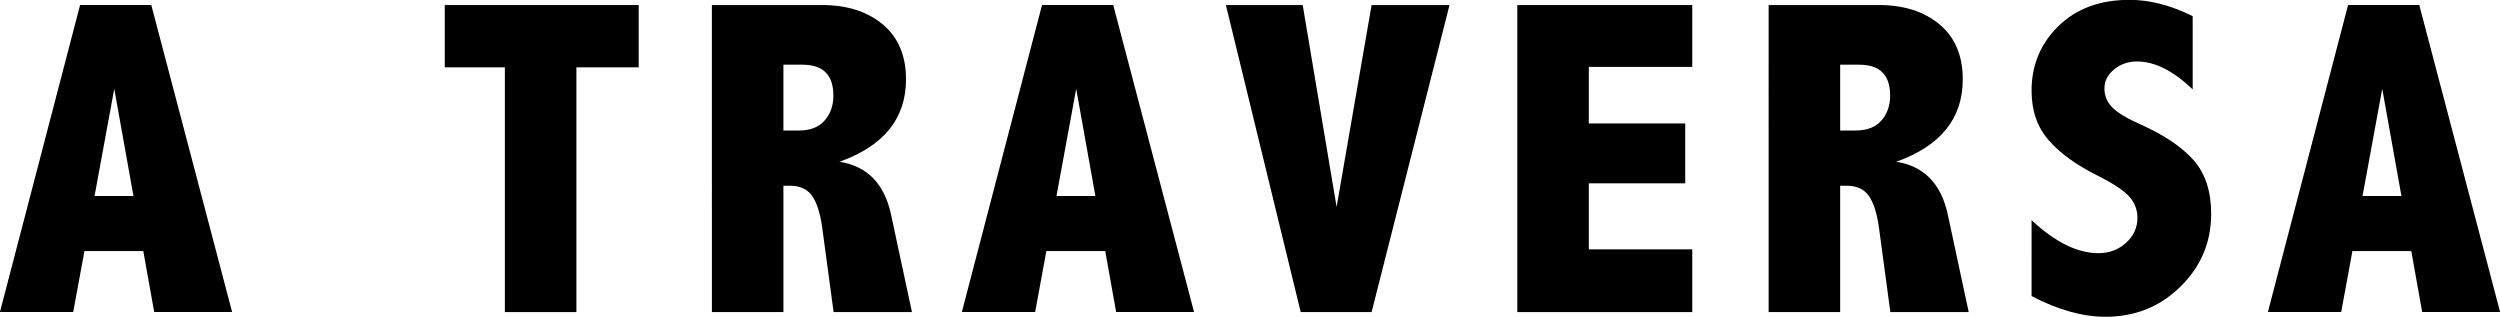 <?xml version="1.0" encoding="UTF-8"?>
<!-- Created with Inkscape (http://www.inkscape.org/) -->
<svg xmlns="http://www.w3.org/2000/svg" width="178.16mm" height="22.572mm" version="1.1" viewBox="0 0 178.16 22.572">
  <g transform="translate(-5.052 -102.48)">
    <g transform="matrix(.353 0 0 -.353 13.195 108.81)">
      <path d="m0 0-3.979-21.639h7.853zm-6.895 16.929h14.367l16.322-61.985h-15.73l-2.203 12.308h-11.882l-2.266-12.308h-14.796z"></path>
    </g>
    <g transform="matrix(.353 0 0 -.353 36.749 102.84)">
      <path d="m0 0h39.146v-12.575h-12.575v-49.41h-14.441v49.41h-12.13z"></path>
    </g>
    <g transform="matrix(.353 0 0 -.353 60.881 107.09)">
      <path d="m0 0v-13.286h3.155c2.251 0 3.969 0.667 5.154 2s1.777 3.021 1.777 5.065c0 2.074-0.518 3.629-1.555 4.666-1.037 1.036-2.607 1.555-4.71 1.555zm-14.441 12.042h22.261c5.036 0 9.116-1.304 12.242-3.911 3.125-2.607 4.688-6.309 4.688-11.108 0-3.94-1.119-7.295-3.355-10.064-2.237-2.771-5.592-4.955-10.064-6.554 5.598-0.889 9.064-4.444 10.397-10.664l4.221-19.684h-15.818l-2.314 17.151c-0.415 2.903-1.103 5.021-2.066 6.354-0.962 1.333-2.435 2-4.418 2h-1.333v-25.505h-14.441z"></path>
    </g>
    <g transform="matrix(.353 0 0 -.353 81.746 108.81)">
      <path d="m0 0-3.979-21.639h7.853zm-6.895 16.929h14.367l16.322-61.985h-15.73l-2.203 12.308h-11.882l-2.266-12.308h-14.796z"></path>
    </g>
    <g transform="matrix(.353 0 0 -.353 92.414 102.84)">
      <path d="m0 0h15.508l6.842-40.746 7.065 40.746h15.73l-15.73-61.985h-14.307z"></path>
    </g>
    <g transform="matrix(.353 0 0 -.353 113.18 102.84)">
      <path d="m0 0h35.324v-12.486h-20.884v-11.419h19.462v-12.086h-19.462v-13.33h20.884v-12.664h-35.324z"></path>
    </g>
    <g transform="matrix(.353 0 0 -.353 136.19 107.09)">
      <path d="m0 0v-13.286h3.155c2.25 0 3.969 0.667 5.155 2 1.183 1.333 1.777 3.021 1.777 5.065 0 2.074-0.52 3.629-1.556 4.666-1.037 1.036-2.607 1.555-4.71 1.555zm-14.44 12.042h22.26c5.035 0 9.117-1.304 12.242-3.911s4.687-6.309 4.687-11.108c0-3.94-1.118-7.295-3.354-10.064-2.237-2.771-5.592-4.955-10.064-6.554 5.598-0.889 9.065-4.444 10.397-10.664l4.221-19.684h-15.818l-2.315 17.151c-0.415 2.903-1.102 5.021-2.065 6.354-0.962 1.333-2.436 2-4.419 2h-1.332v-25.505h-14.44z"></path>
    </g>
    <g transform="matrix(.353 0 0 -.353 149.83 118.17)">
      <path d="m0 0c4.769-4.443 9.271-6.665 13.508-6.665 2.162 0 4.013 0.696 5.554 2.088 1.54 1.392 2.31 3.081 2.31 5.066 0 1.599-0.548 3.021-1.643 4.265-1.126 1.245-3.227 2.642-6.303 4.192-4.348 2.147-7.665 4.537-9.951 7.172-2.317 2.632-3.475 5.976-3.475 10.03 0 5.148 1.807 9.49 5.421 13.026 3.613 3.535 8.398 5.304 14.351 5.304 4.088 0 8.339-1.096 12.753-3.288v-14.796c-3.91 3.761-7.658 5.643-11.241 5.643-1.777 0-3.318-0.534-4.621-1.6-1.305-1.066-1.955-2.355-1.955-3.866 0-1.481 0.533-2.755 1.6-3.821 1.036-1.066 2.961-2.222 5.775-3.467 4.649-2.075 8.174-4.446 10.575-7.111 2.4-2.696 3.6-6.324 3.6-10.885 0-5.747-2.067-10.649-6.198-14.706-4.133-4.059-9.176-6.087-15.13-6.087-4.621 0-9.598 1.392-14.93 4.176z"></path>
    </g>
    <g transform="matrix(.353 0 0 -.353 174.82 108.81)">
      <path d="m0 0-3.979-21.639h7.853zm-6.895 16.929h14.367l16.322-61.985h-15.731l-2.202 12.308h-11.882l-2.265-12.308h-14.798z"></path>
    </g>
  </g>
</svg>
